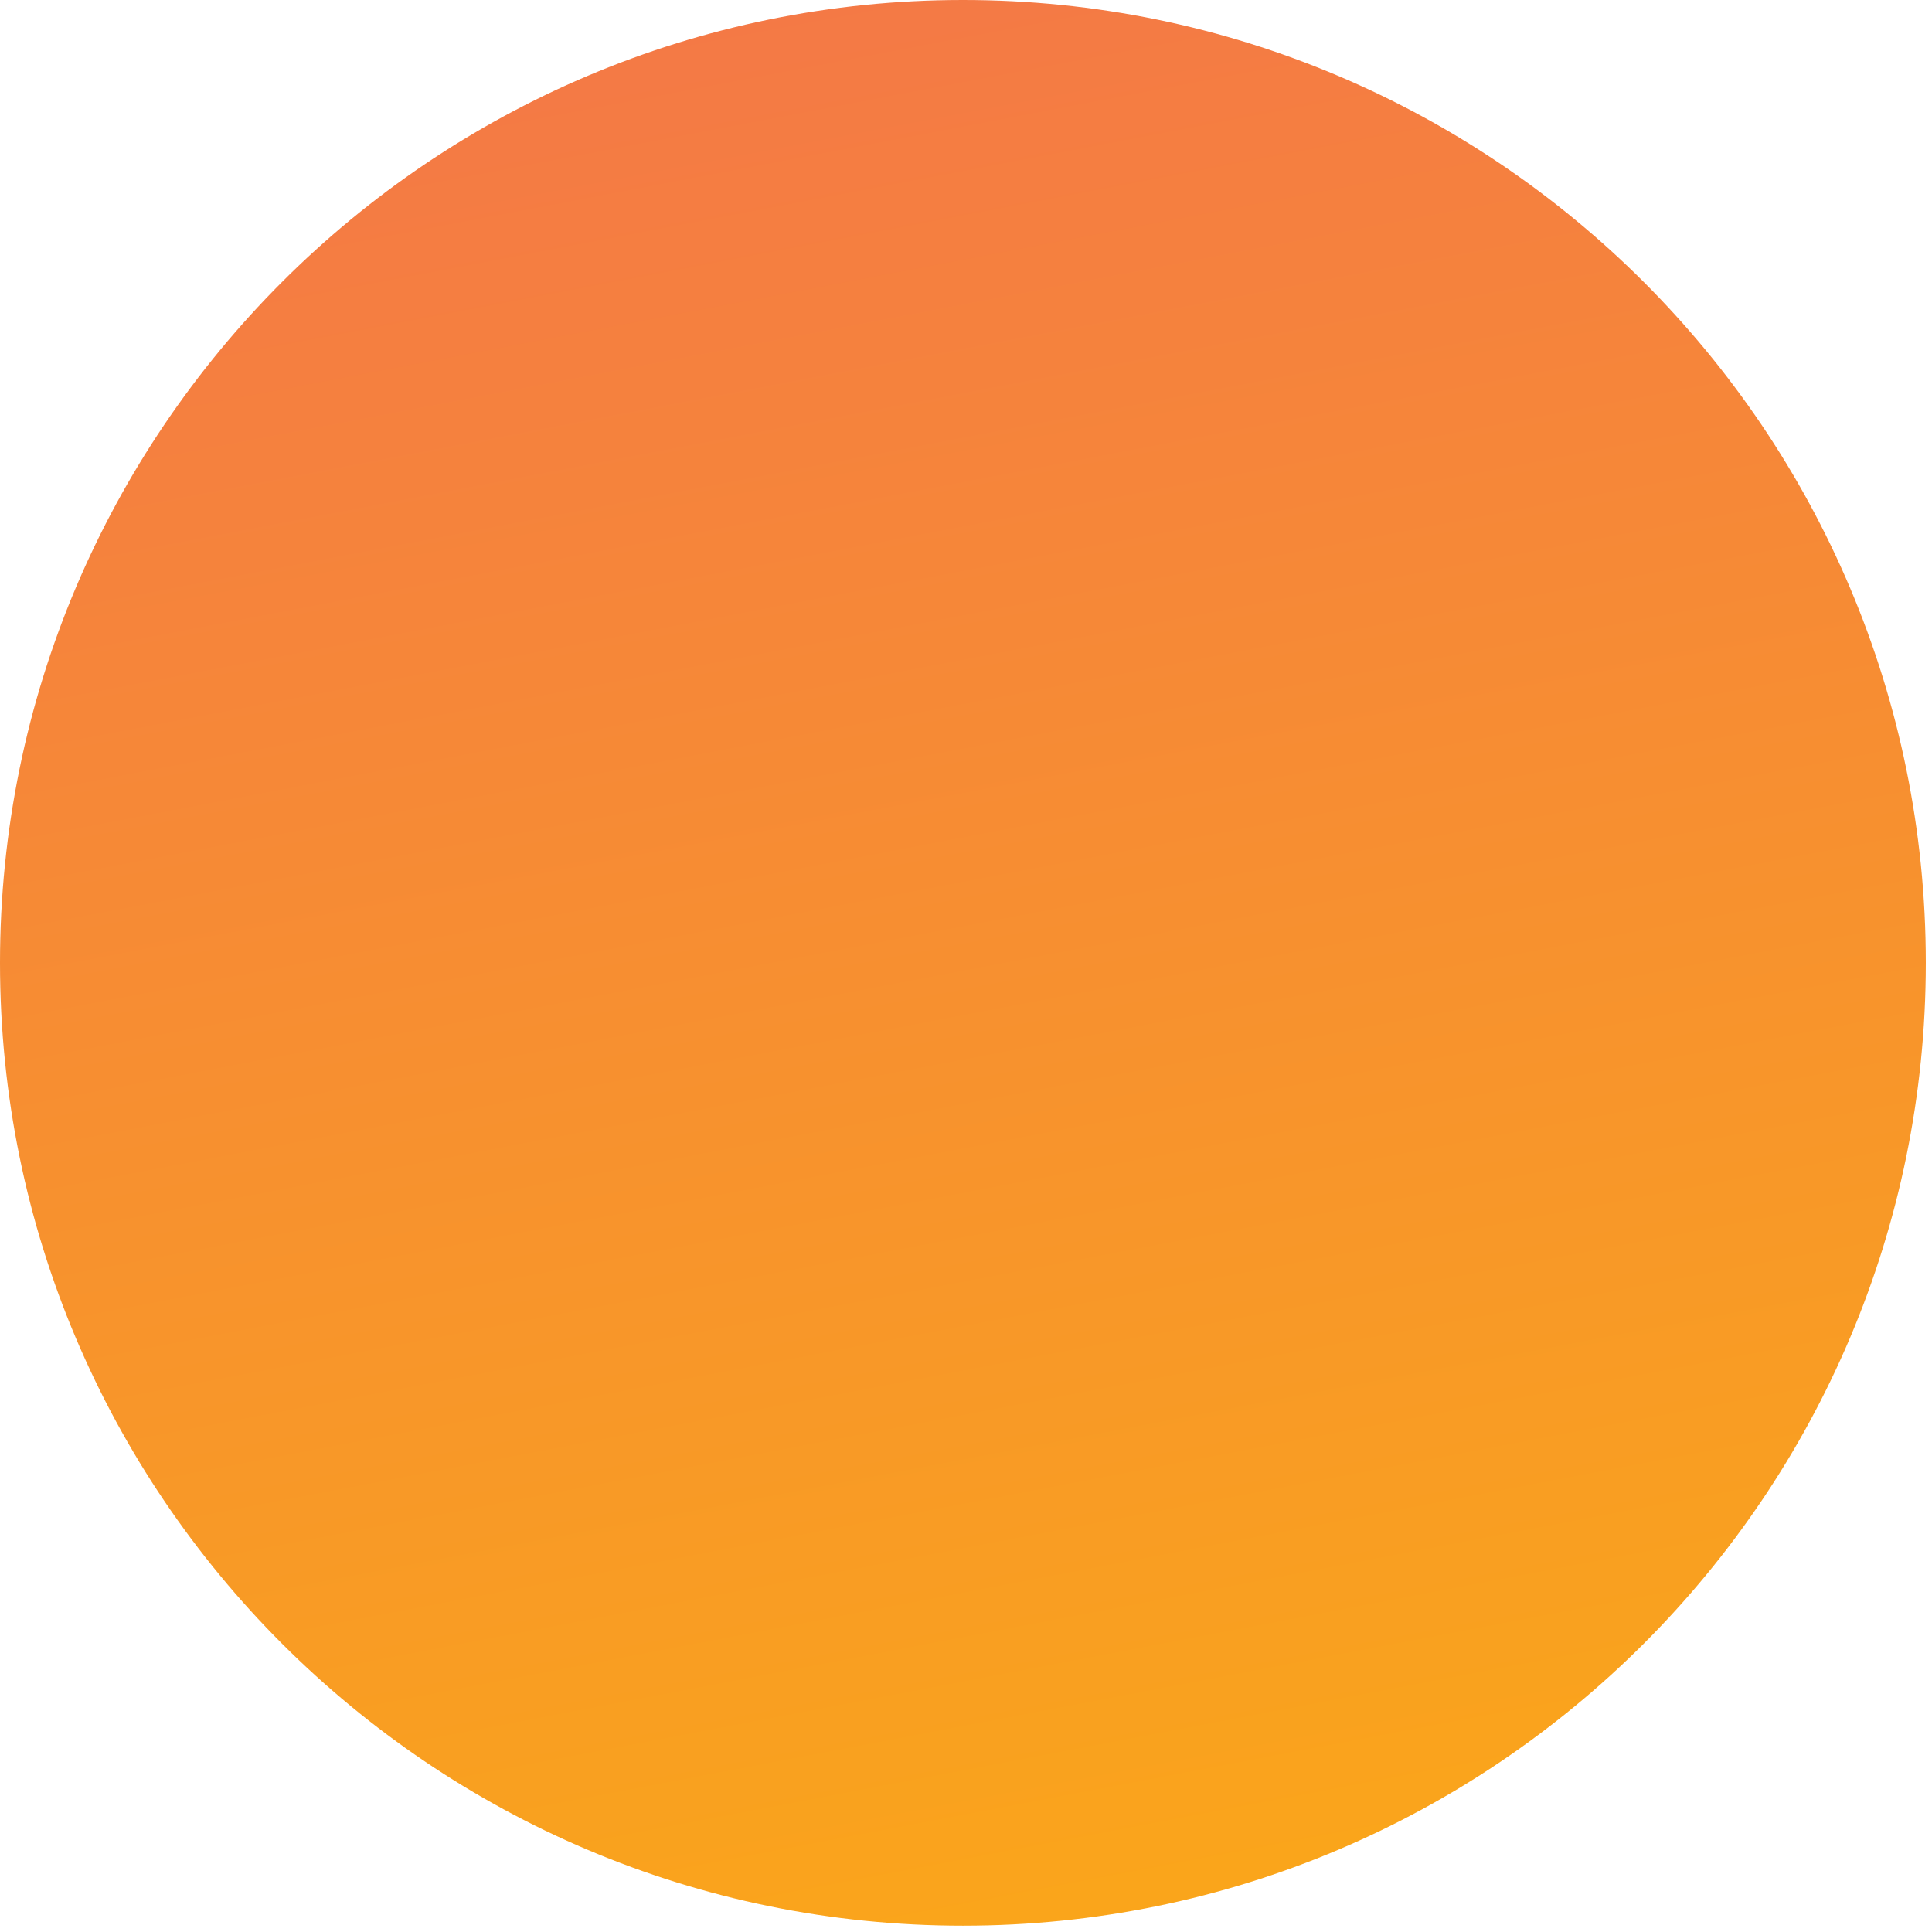 <?xml version="1.0" encoding="UTF-8"?> <svg xmlns="http://www.w3.org/2000/svg" xmlns:xlink="http://www.w3.org/1999/xlink" width="182px" height="182px" viewBox="0 0 182 182"> <!-- Generator: Sketch 63.1 (92452) - https://sketch.com --> <title>Fill 1</title> <desc>Created with Sketch.</desc> <defs> <linearGradient x1="27.214%" y1="-67.276%" x2="59.07%" y2="99.994%" id="linearGradient-1"> <stop stop-color="#F05A64" offset="0%"></stop> <stop stop-color="#FAA61A" offset="100%"></stop> </linearGradient> </defs> <g id="Page-1" stroke="none" stroke-width="1" fill="none" fill-rule="evenodd"> <path d="M90.714,0 C40.607,0 0,40.607 0,90.703 L0,90.703 C0,140.792 40.607,181.406 90.714,181.406 L90.714,181.406 C140.8,181.406 181.417,140.792 181.417,90.703 L181.417,90.703 C181.417,40.607 140.8,0 90.714,0 Z" id="Fill-1" fill="url(#linearGradient-1)"></path> </g> </svg> 